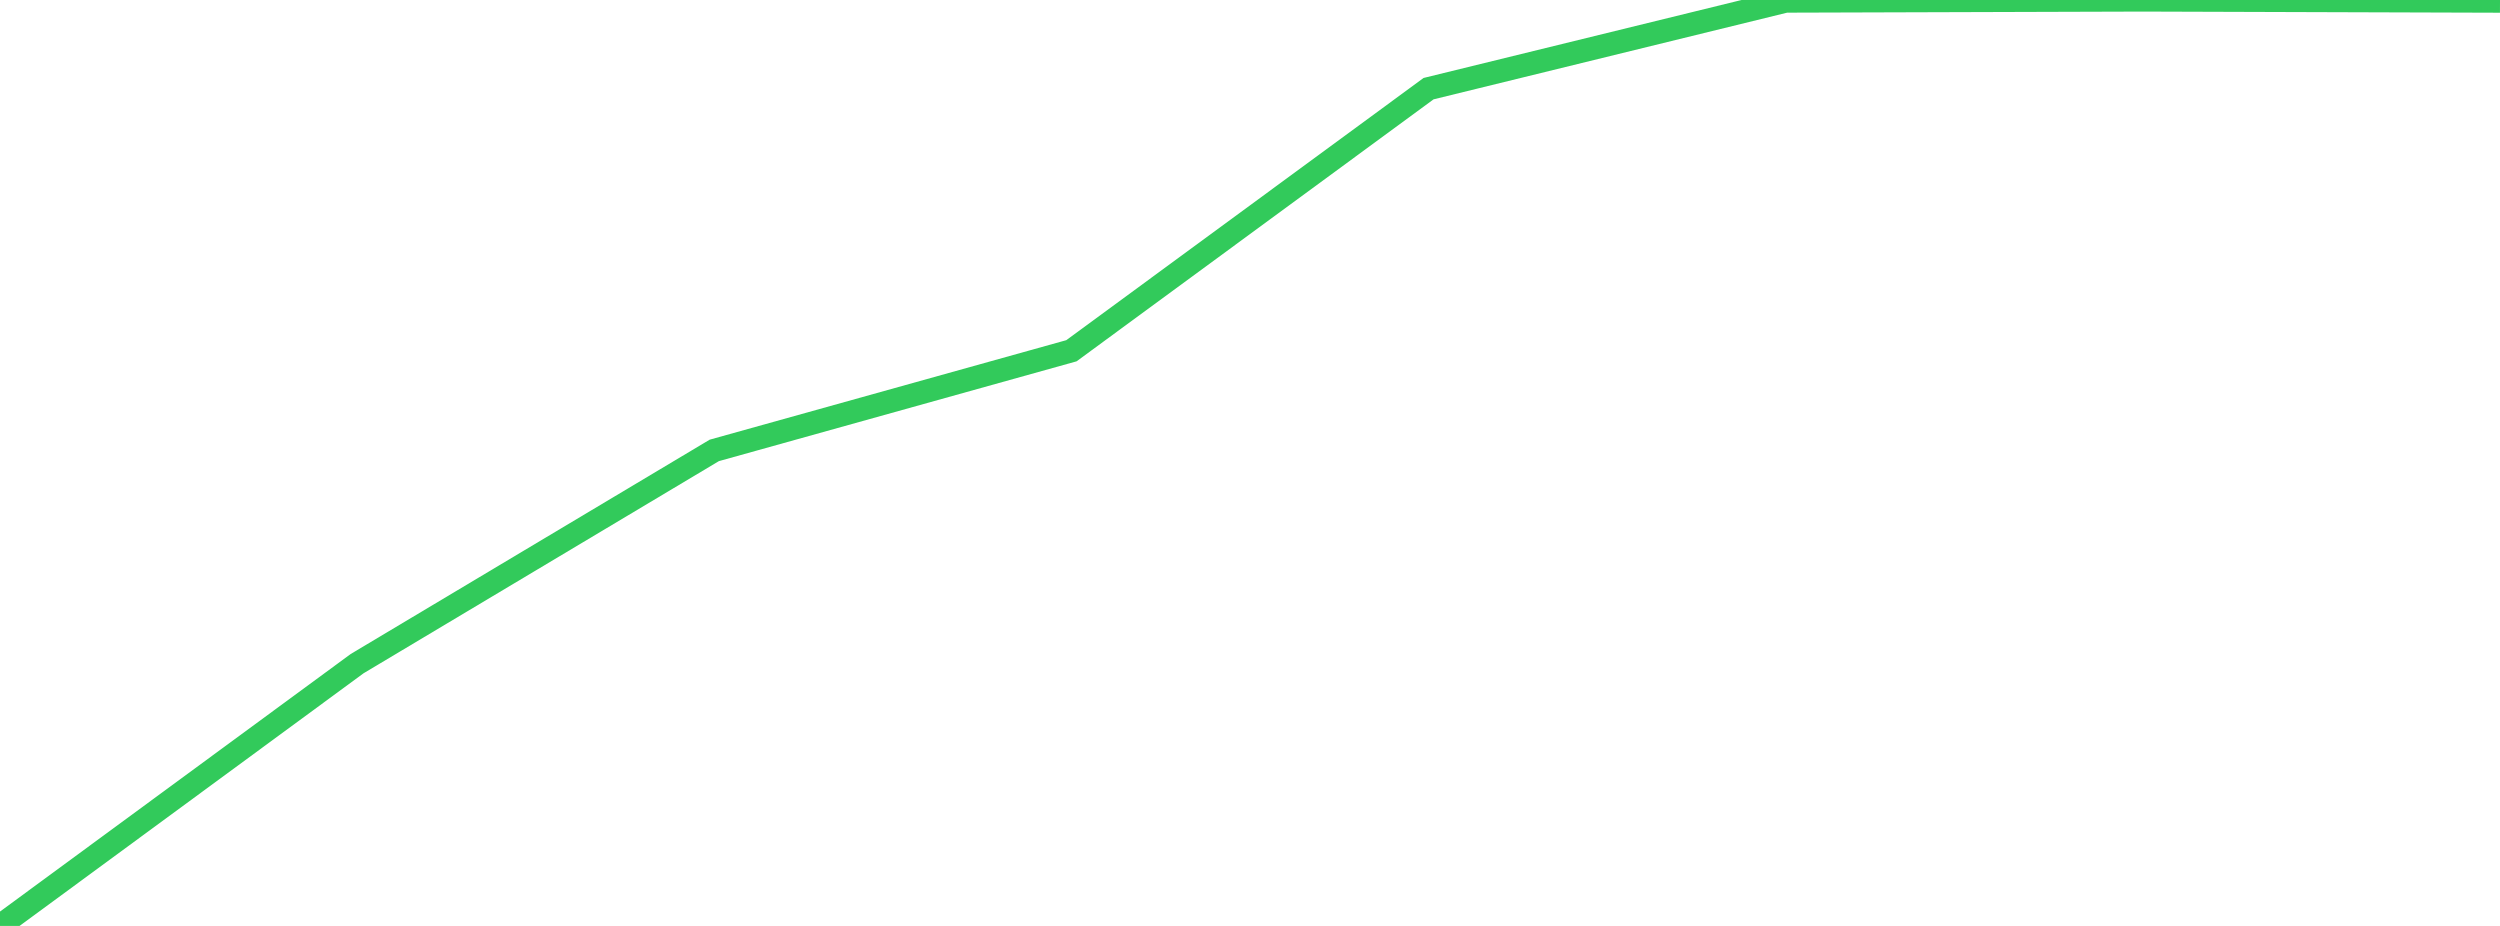 <?xml version="1.0" standalone="no"?>
<!DOCTYPE svg PUBLIC "-//W3C//DTD SVG 1.1//EN" "http://www.w3.org/Graphics/SVG/1.1/DTD/svg11.dtd">

<svg width="135" height="50" viewBox="0 0 135 50" preserveAspectRatio="none" 
  xmlns="http://www.w3.org/2000/svg"
  xmlns:xlink="http://www.w3.org/1999/xlink">


<polyline points="0.0, 50.0 19.286, 35.836 38.571, 24.322 57.857, 18.941 77.143, 4.787 96.429, 0.059 115.714, 0.0 135.0, 0.062" fill="none" stroke="#32ca5b" stroke-width="1.25"/>

</svg>